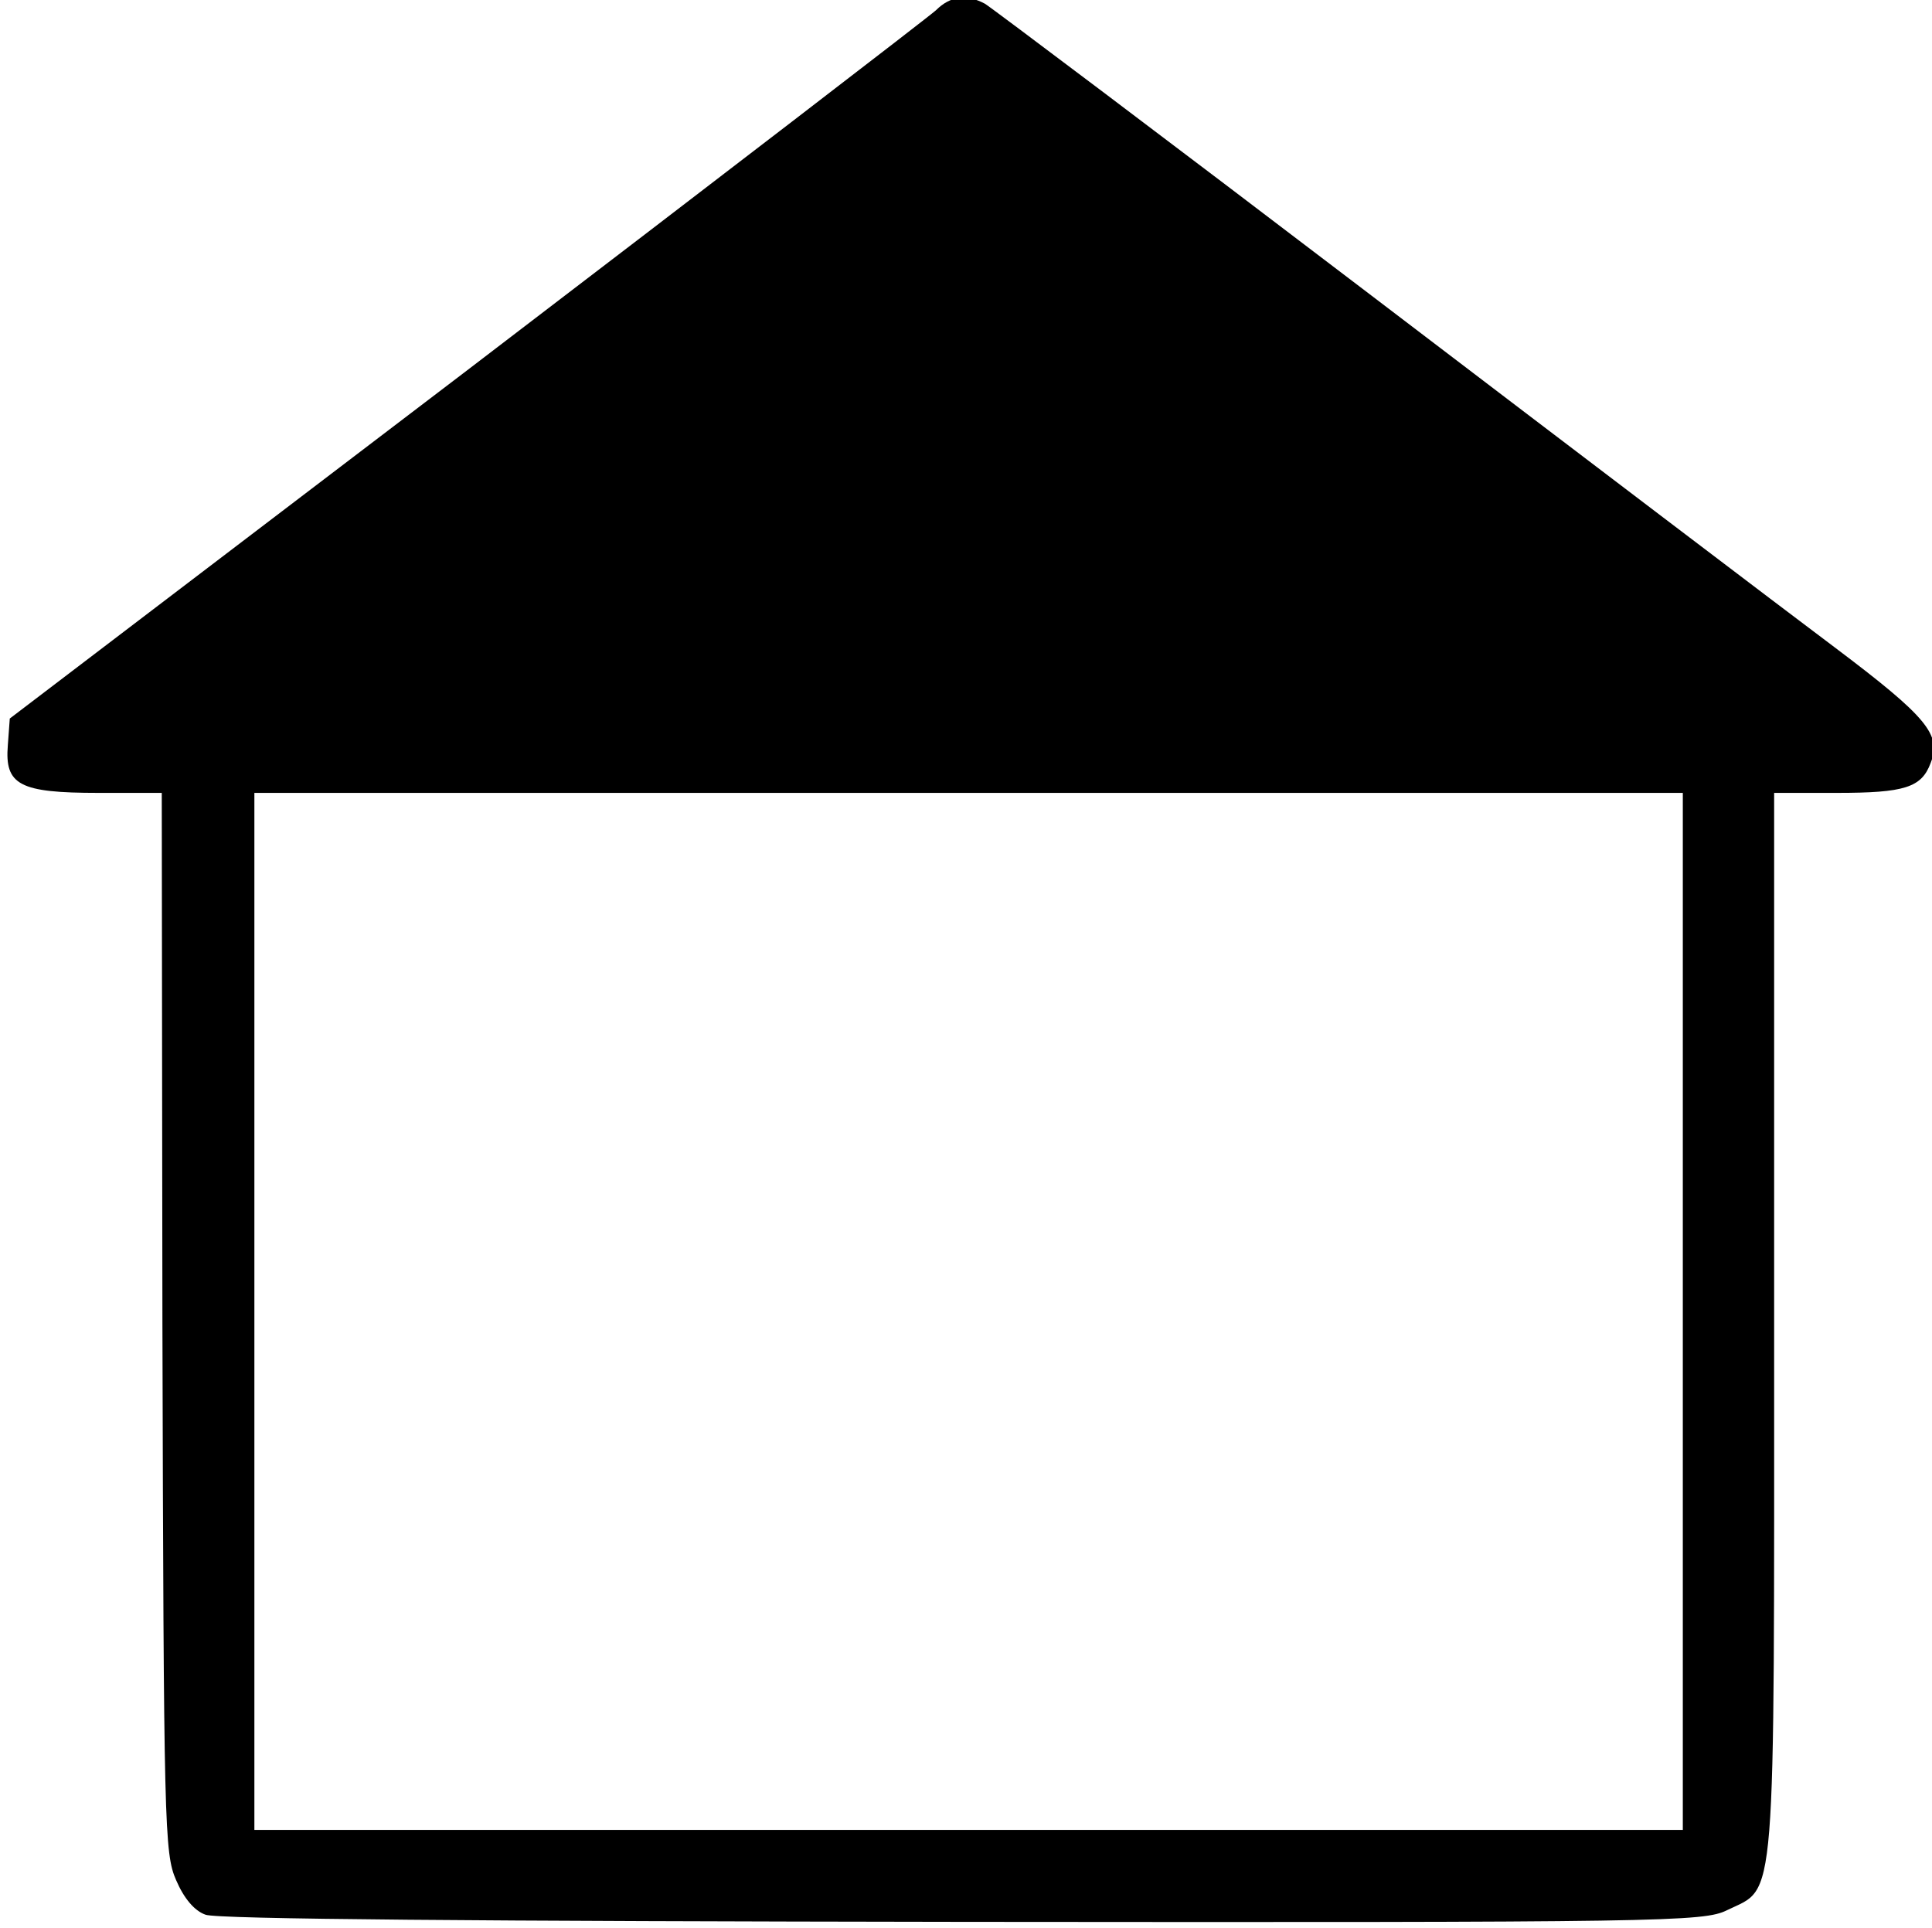 <?xml version="1.0" standalone="no"?>
<!DOCTYPE svg PUBLIC "-//W3C//DTD SVG 20010904//EN"
 "http://www.w3.org/TR/2001/REC-SVG-20010904/DTD/svg10.dtd">
<svg version="1.0" xmlns="http://www.w3.org/2000/svg"
 width="468pt" height="467pt" viewBox="0 0 468 467"
 preserveAspectRatio="xMidYMid meet">
<g transform="translate(0,467) scale(0.158,-0.158)"
fill="#000000" stroke="none">
<path d="M1435 2940 c-11 -10 -335 -259 -720 -553 l-700 -533 -3 -41 c-5 -61
18 -73 139 -73 l97 0 1 -812 c2 -774 3 -814 21 -855 12 -28 28 -47 45 -53 17
-7 427 -10 1161 -11 1079 -1 1136 0 1172 18 76 37 72 -12 72 901 l0 812 96 0
c104 0 130 8 144 46 17 43 -5 70 -147 177 -76 57 -396 300 -711 540 -315 240
-582 441 -592 447 -28 15 -53 12 -75 -10z m1145 -1995 l0 -795 -1095 0 -1095
0 0 795 0 795 1095 0 1095 0 0 -795z"/>
</g>
</svg>
